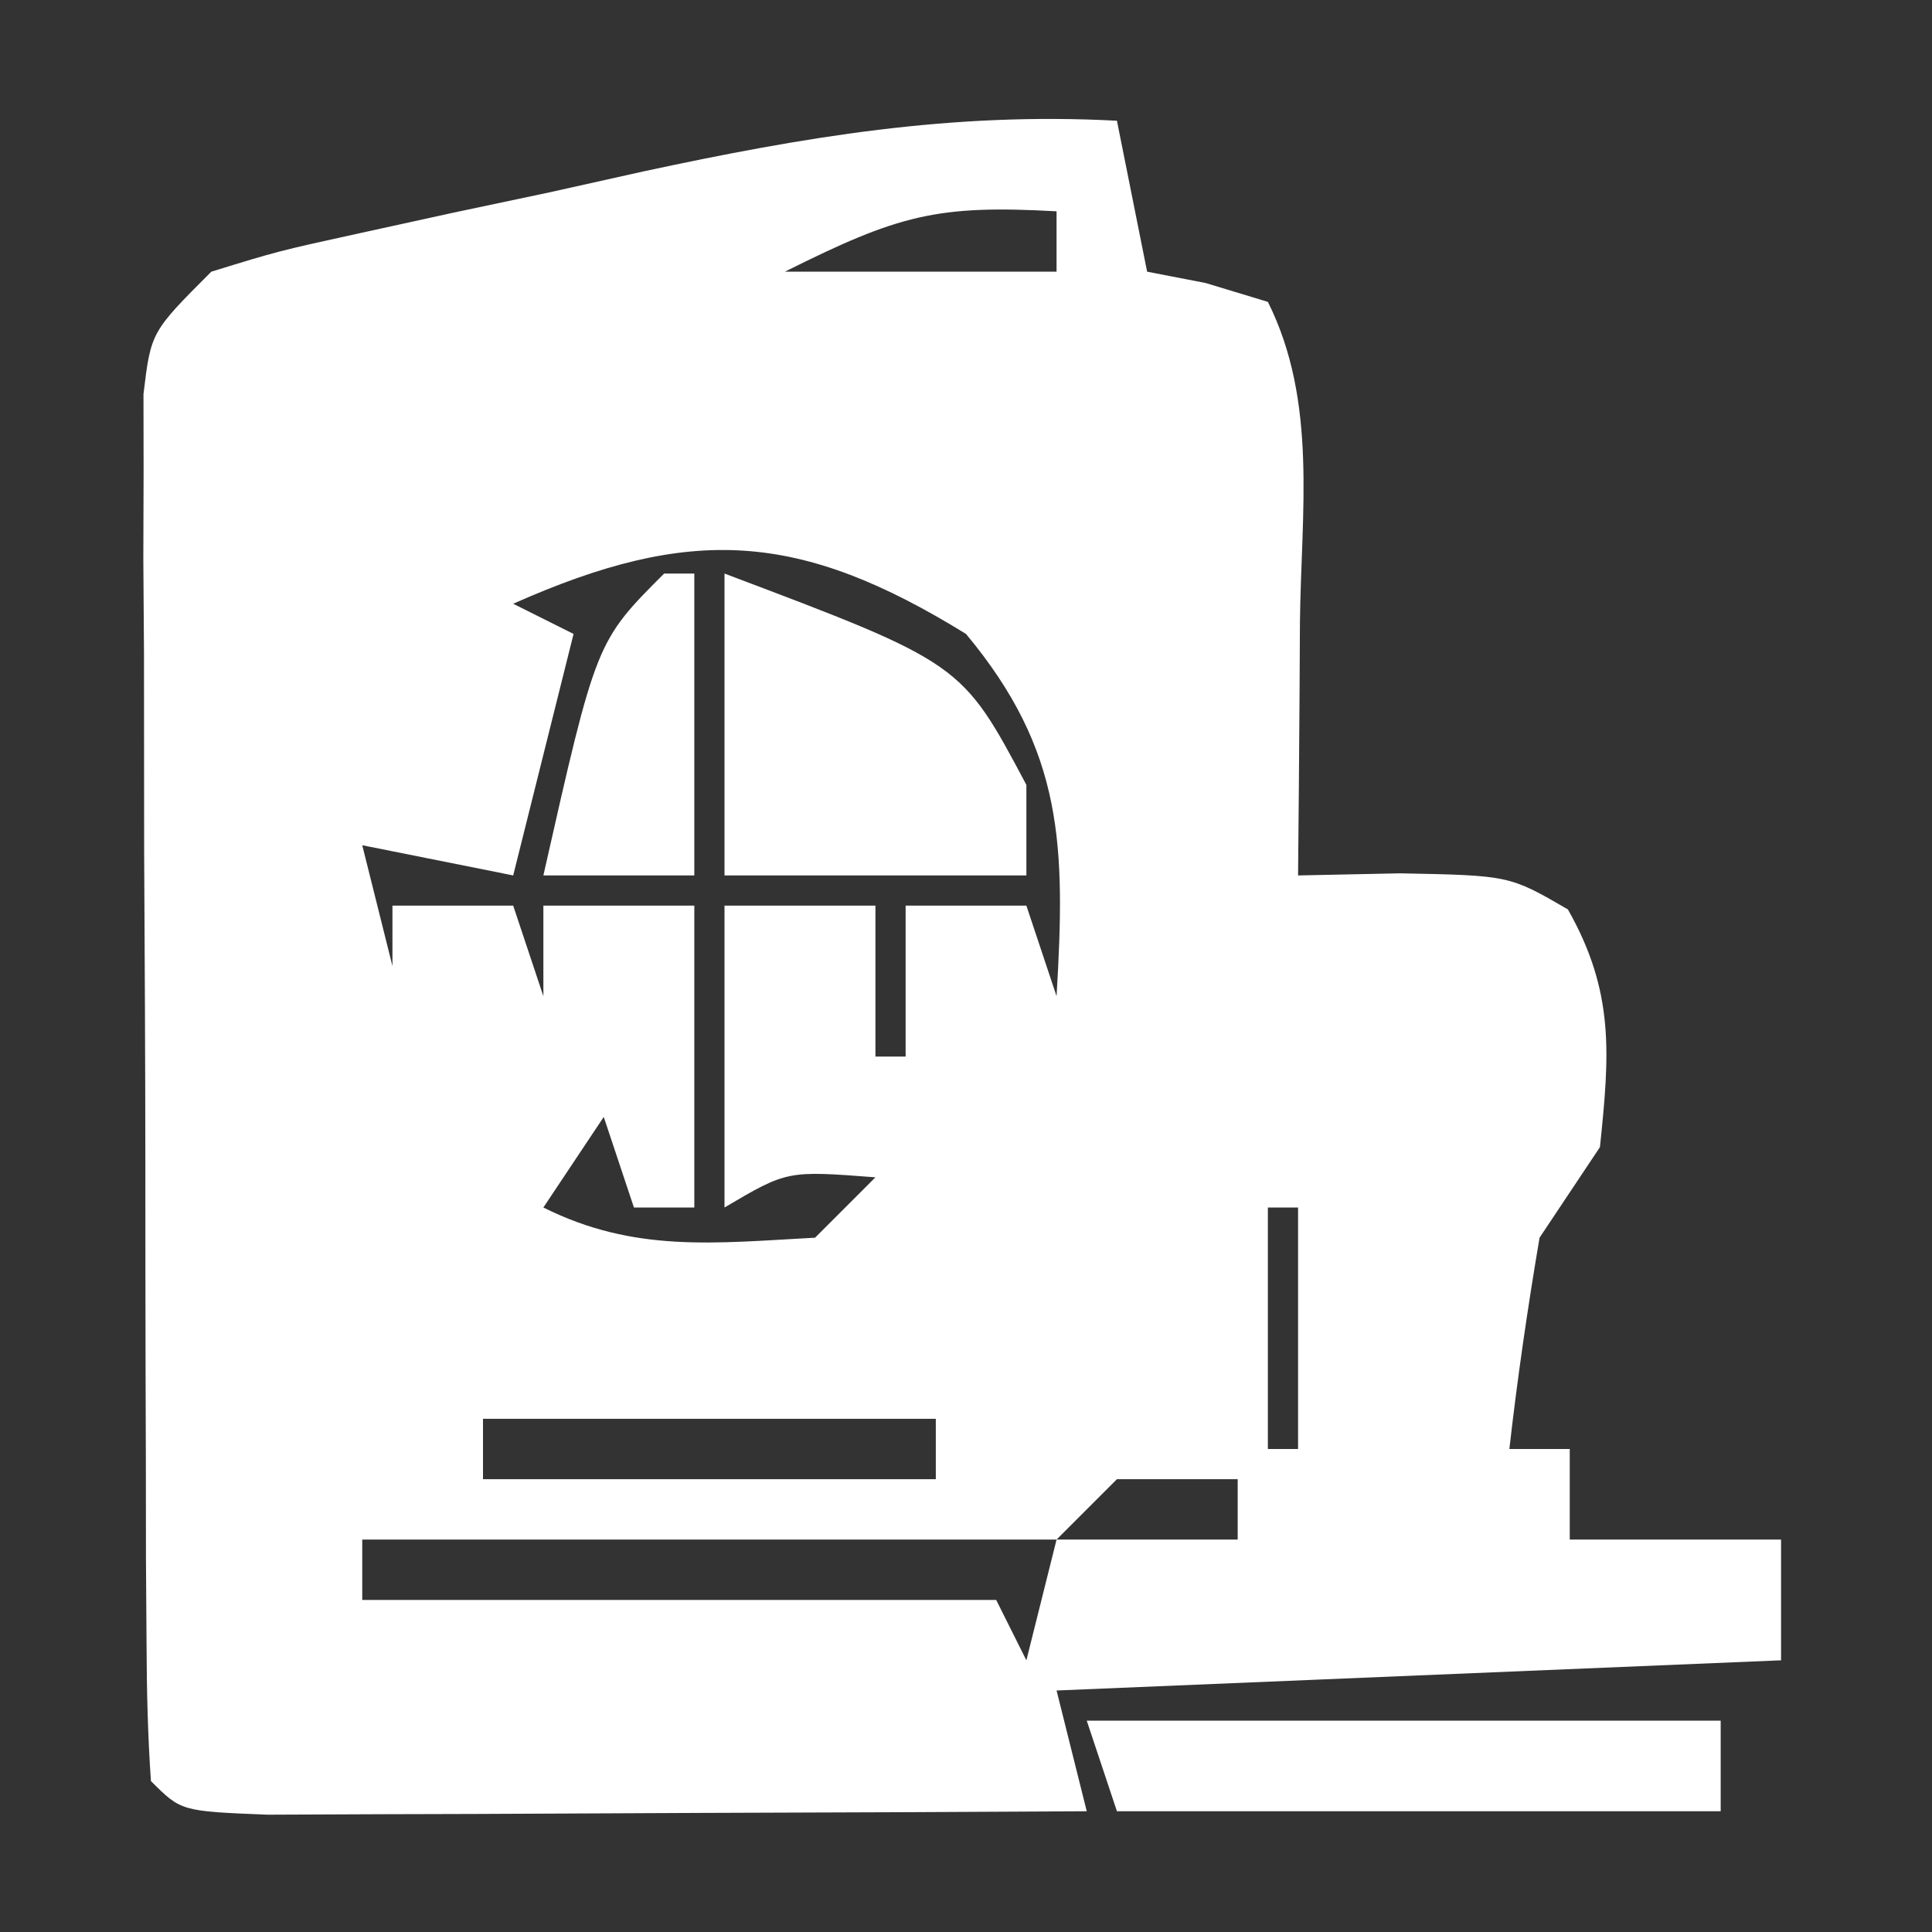<svg xmlns="http://www.w3.org/2000/svg" width="64" height="64"><rect width="100%" height="100%" fill="#333333" stroke="none"/><path d="M0 0 C0.495 2.475 0.495 2.475 1 5 C1.959 5.186 1.959 5.186 2.938 5.375 C3.958 5.684 3.958 5.684 5 6 C6.655 9.31 6.101 12.991 6.062 16.625 C6.058 17.427 6.053 18.229 6.049 19.055 C6.037 21.036 6.019 23.018 6 25 C7.115 24.977 8.23 24.954 9.379 24.93 C13 25 13 25 14.938 26.125 C16.487 28.86 16.322 30.912 16 34 C15.34 34.99 14.68 35.98 14 37 C13.606 39.324 13.265 41.658 13 44 C13.66 44 14.32 44 15 44 C15 44.99 15 45.98 15 47 C17.31 47 19.62 47 22 47 C22 48.32 22 49.64 22 51 C14.08 51.33 6.16 51.66 -2 52 C-1.67 53.32 -1.34 54.64 -1 56 C-5.254 56.025 -9.508 56.043 -13.762 56.055 C-15.211 56.06 -16.659 56.067 -18.107 56.075 C-20.185 56.088 -22.262 56.093 -24.34 56.098 C-25.591 56.103 -26.843 56.108 -28.133 56.114 C-31 56 -31 56 -32 55 C-32.104 53.507 -32.139 52.009 -32.145 50.512 C-32.152 49.557 -32.158 48.603 -32.165 47.62 C-32.166 46.581 -32.167 45.543 -32.168 44.473 C-32.171 43.413 -32.175 42.354 -32.178 41.263 C-32.183 39.017 -32.185 36.772 -32.185 34.527 C-32.187 31.081 -32.206 27.635 -32.225 24.189 C-32.228 22.013 -32.23 19.837 -32.23 17.66 C-32.238 16.624 -32.245 15.587 -32.252 14.519 C-32.249 13.562 -32.246 12.604 -32.243 11.617 C-32.244 10.772 -32.246 9.927 -32.247 9.056 C-32 7 -32 7 -30 5 C-27.773 4.314 -27.773 4.314 -25.02 3.711 C-24.02 3.492 -23.02 3.273 -21.99 3.047 C-20.942 2.825 -19.893 2.603 -18.812 2.375 C-17.269 2.031 -17.269 2.031 -15.693 1.68 C-10.355 0.531 -5.461 -0.294 0 0 Z M-11 5 C-8.03 5 -5.06 5 -2 5 C-2 4.34 -2 3.68 -2 3 C-5.97 2.779 -7.233 3.117 -11 5 Z M-20 16 C-19.34 16.33 -18.68 16.66 -18 17 C-18.66 19.64 -19.32 22.28 -20 25 C-21.65 24.67 -23.3 24.34 -25 24 C-24.67 25.32 -24.34 26.64 -24 28 C-24 27.34 -24 26.68 -24 26 C-22.68 26 -21.36 26 -20 26 C-19.67 26.99 -19.34 27.98 -19 29 C-19 28.01 -19 27.02 -19 26 C-17.35 26 -15.7 26 -14 26 C-14 29.3 -14 32.6 -14 36 C-14.66 36 -15.32 36 -16 36 C-16.33 35.01 -16.66 34.02 -17 33 C-17.66 33.99 -18.32 34.98 -19 36 C-15.987 37.507 -13.317 37.178 -10 37 C-9.34 36.34 -8.68 35.68 -8 35 C-10.925 34.776 -10.925 34.776 -13 36 C-13 32.7 -13 29.4 -13 26 C-11.35 26 -9.7 26 -8 26 C-8 27.65 -8 29.3 -8 31 C-7.67 31 -7.34 31 -7 31 C-7 29.35 -7 27.7 -7 26 C-5.68 26 -4.36 26 -3 26 C-2.67 26.99 -2.34 27.98 -2 29 C-1.708 24.033 -1.753 20.897 -5 17 C-10.517 13.596 -14.114 13.384 -20 16 Z M-23 19 C-22 21 -22 21 -22 21 Z M-24 21 C-23 23 -23 23 -23 23 Z M3 27 C4 29 4 29 4 29 Z M-24 28 C-23 31 -23 31 -23 31 Z M-19 29 C-18 32 -18 32 -18 32 Z M2 30 C3 33 3 33 3 33 Z M-9 31 C-8 33 -8 33 -8 33 Z M3 33 C4 35 4 35 4 35 Z M5 36 C5 38.64 5 41.28 5 44 C5.33 44 5.66 44 6 44 C6 41.36 6 38.72 6 36 C5.67 36 5.34 36 5 36 Z M-21 43 C-21 43.66 -21 44.32 -21 45 C-16.05 45 -11.1 45 -6 45 C-6 44.34 -6 43.68 -6 43 C-10.95 43 -15.9 43 -21 43 Z M0 45 C-0.66 45.66 -1.32 46.32 -2 47 C-0.02 47 1.96 47 4 47 C4 46.34 4 45.68 4 45 C2.68 45 1.36 45 0 45 Z M-25 47 C-25 47.66 -25 48.32 -25 49 C-18.07 49 -11.14 49 -4 49 C-3.67 49.66 -3.34 50.32 -3 51 C-2.67 49.68 -2.34 48.36 -2 47 C-9.59 47 -17.18 47 -25 47 Z " fill="#FFFFFF" transform="translate(37,4)"></path><path d="M0 0 C7.856 2.965 7.856 2.965 10 7 C10 7.99 10 8.98 10 10 C6.7 10 3.4 10 0 10 C0 6.7 0 3.4 0 0 Z M4 3 C5 5 5 5 5 5 Z " fill="#FFFFFF" transform="translate(24,19)"></path><path d="M0 0 C6.93 0 13.86 0 21 0 C21 0.99 21 1.98 21 3 C14.4 3 7.8 3 1 3 C0.67 2.01 0.34 1.02 0 0 Z " fill="#FFFFFF" transform="translate(36,57)"></path><path d="M0 0 C0.33 0 0.66 0 1 0 C1 3.3 1 6.6 1 10 C-0.65 10 -2.3 10 -4 10 C-2.25 2.25 -2.25 2.25 0 0 Z " fill="#FFFFFF" transform="translate(22,19)"></path></svg>
